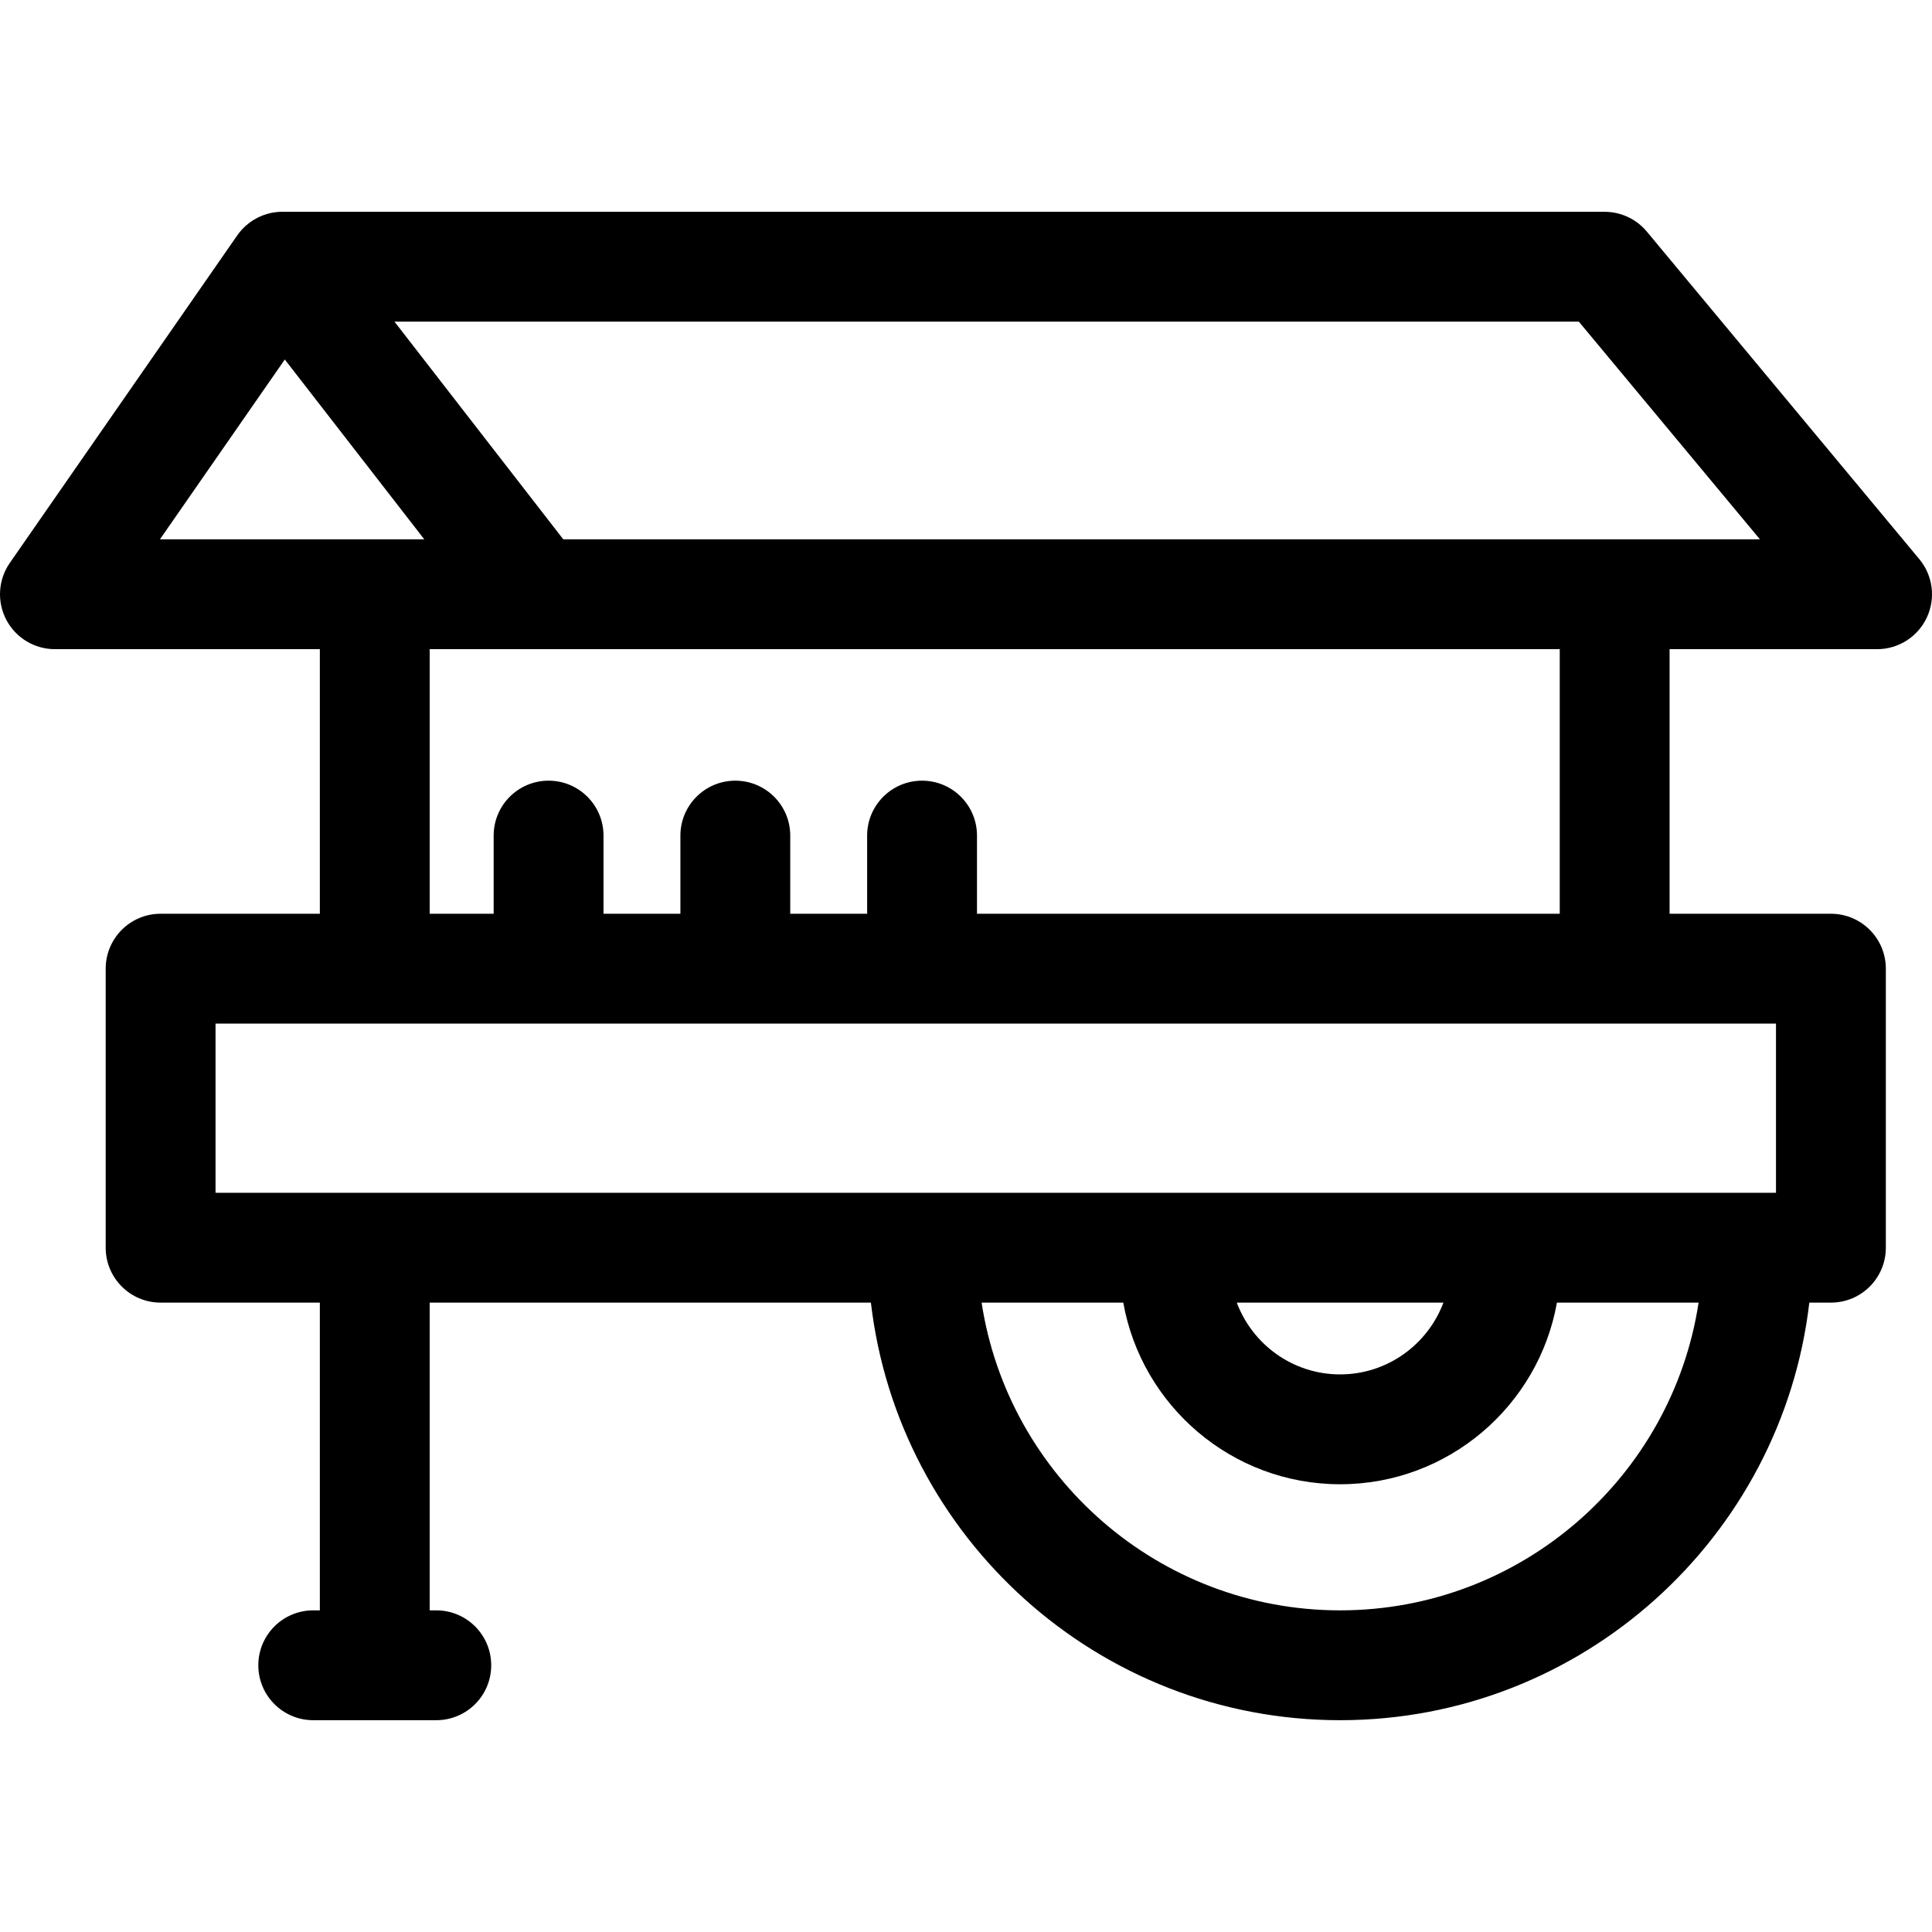 <?xml version="1.0" encoding="iso-8859-1"?>
<!-- Uploaded to: SVG Repo, www.svgrepo.com, Generator: SVG Repo Mixer Tools -->
<!DOCTYPE svg PUBLIC "-//W3C//DTD SVG 1.1//EN" "http://www.w3.org/Graphics/SVG/1.1/DTD/svg11.dtd">
<svg fill="#000000" height="800px" width="800px" version="1.1" id="Capa_1" xmlns="http://www.w3.org/2000/svg" xmlns:xlink="http://www.w3.org/1999/xlink" 
	 viewBox="0 0 263.818 263.818" xml:space="preserve">
<g>
	<path d="M262.084,76.349l-37.208-44.725c-1.425-1.712-3.538-2.703-5.766-2.703H38.564c-0.018,0.001-0.034,0-0.051,0
		c-1.897,0.011-3.627,0.727-4.942,1.897c-0.203,0.181-0.396,0.373-0.58,0.576c-0.238,0.263-0.457,0.542-0.656,0.837L1.34,76.868
		c-1.592,2.293-1.779,5.28-0.486,7.754c1.294,2.474,3.854,4.024,6.646,4.024h36.175v36.128H21.932c-4.142,0-7.5,3.358-7.5,7.5
		v38.102c0,4.142,3.358,7.5,7.5,7.5h21.743v42.021h-0.901c-4.142,0-7.5,3.358-7.5,7.5s3.358,7.5,7.5,7.5h16.802
		c4.142,0,7.5-3.358,7.5-7.5s-3.358-7.5-7.5-7.5h-0.901v-42.021h60.249c3.73,32.054,31.032,57.021,64.07,57.021
		c33.039,0,60.341-24.966,64.071-57.021h2.95c4.142,0,7.5-3.358,7.5-7.5v-38.102c0-4.142-3.358-7.5-7.5-7.5h-22.029V88.646h28.332
		c2.909,0,5.556-1.682,6.791-4.316S263.944,78.585,262.084,76.349z M38.891,49.09l19.044,24.556H21.839L38.891,49.09z
		 M182.994,219.897c-24.757,0-45.328-18.261-48.953-42.021h19.345c2.504,14.076,14.823,24.801,29.608,24.801
		s27.104-10.725,29.608-24.801h19.345C228.322,201.636,207.751,219.897,182.994,219.897z M168.885,177.876h28.217
		c-2.147,5.715-7.653,9.801-14.109,9.801S171.032,183.592,168.885,177.876z M242.515,162.876H29.432v-23.102h213.083V162.876z
		 M212.986,124.774h-79.577v-10.672c0-4.142-3.358-7.5-7.5-7.5s-7.5,3.358-7.5,7.5v10.672h-10.5v-10.672c0-4.142-3.358-7.5-7.5-7.5
		s-7.5,3.358-7.5,7.5v10.672h-10.5v-10.672c0-4.142-3.358-7.5-7.5-7.5s-7.5,3.358-7.5,7.5v10.672h-8.734V88.646h14.5
		c0.024,0,0.049,0,0.073,0s0.049,0,0.073,0h139.665V124.774z M76.917,73.646L53.865,43.921h161.728l24.729,29.725H76.917z"/>
</g>
</svg>